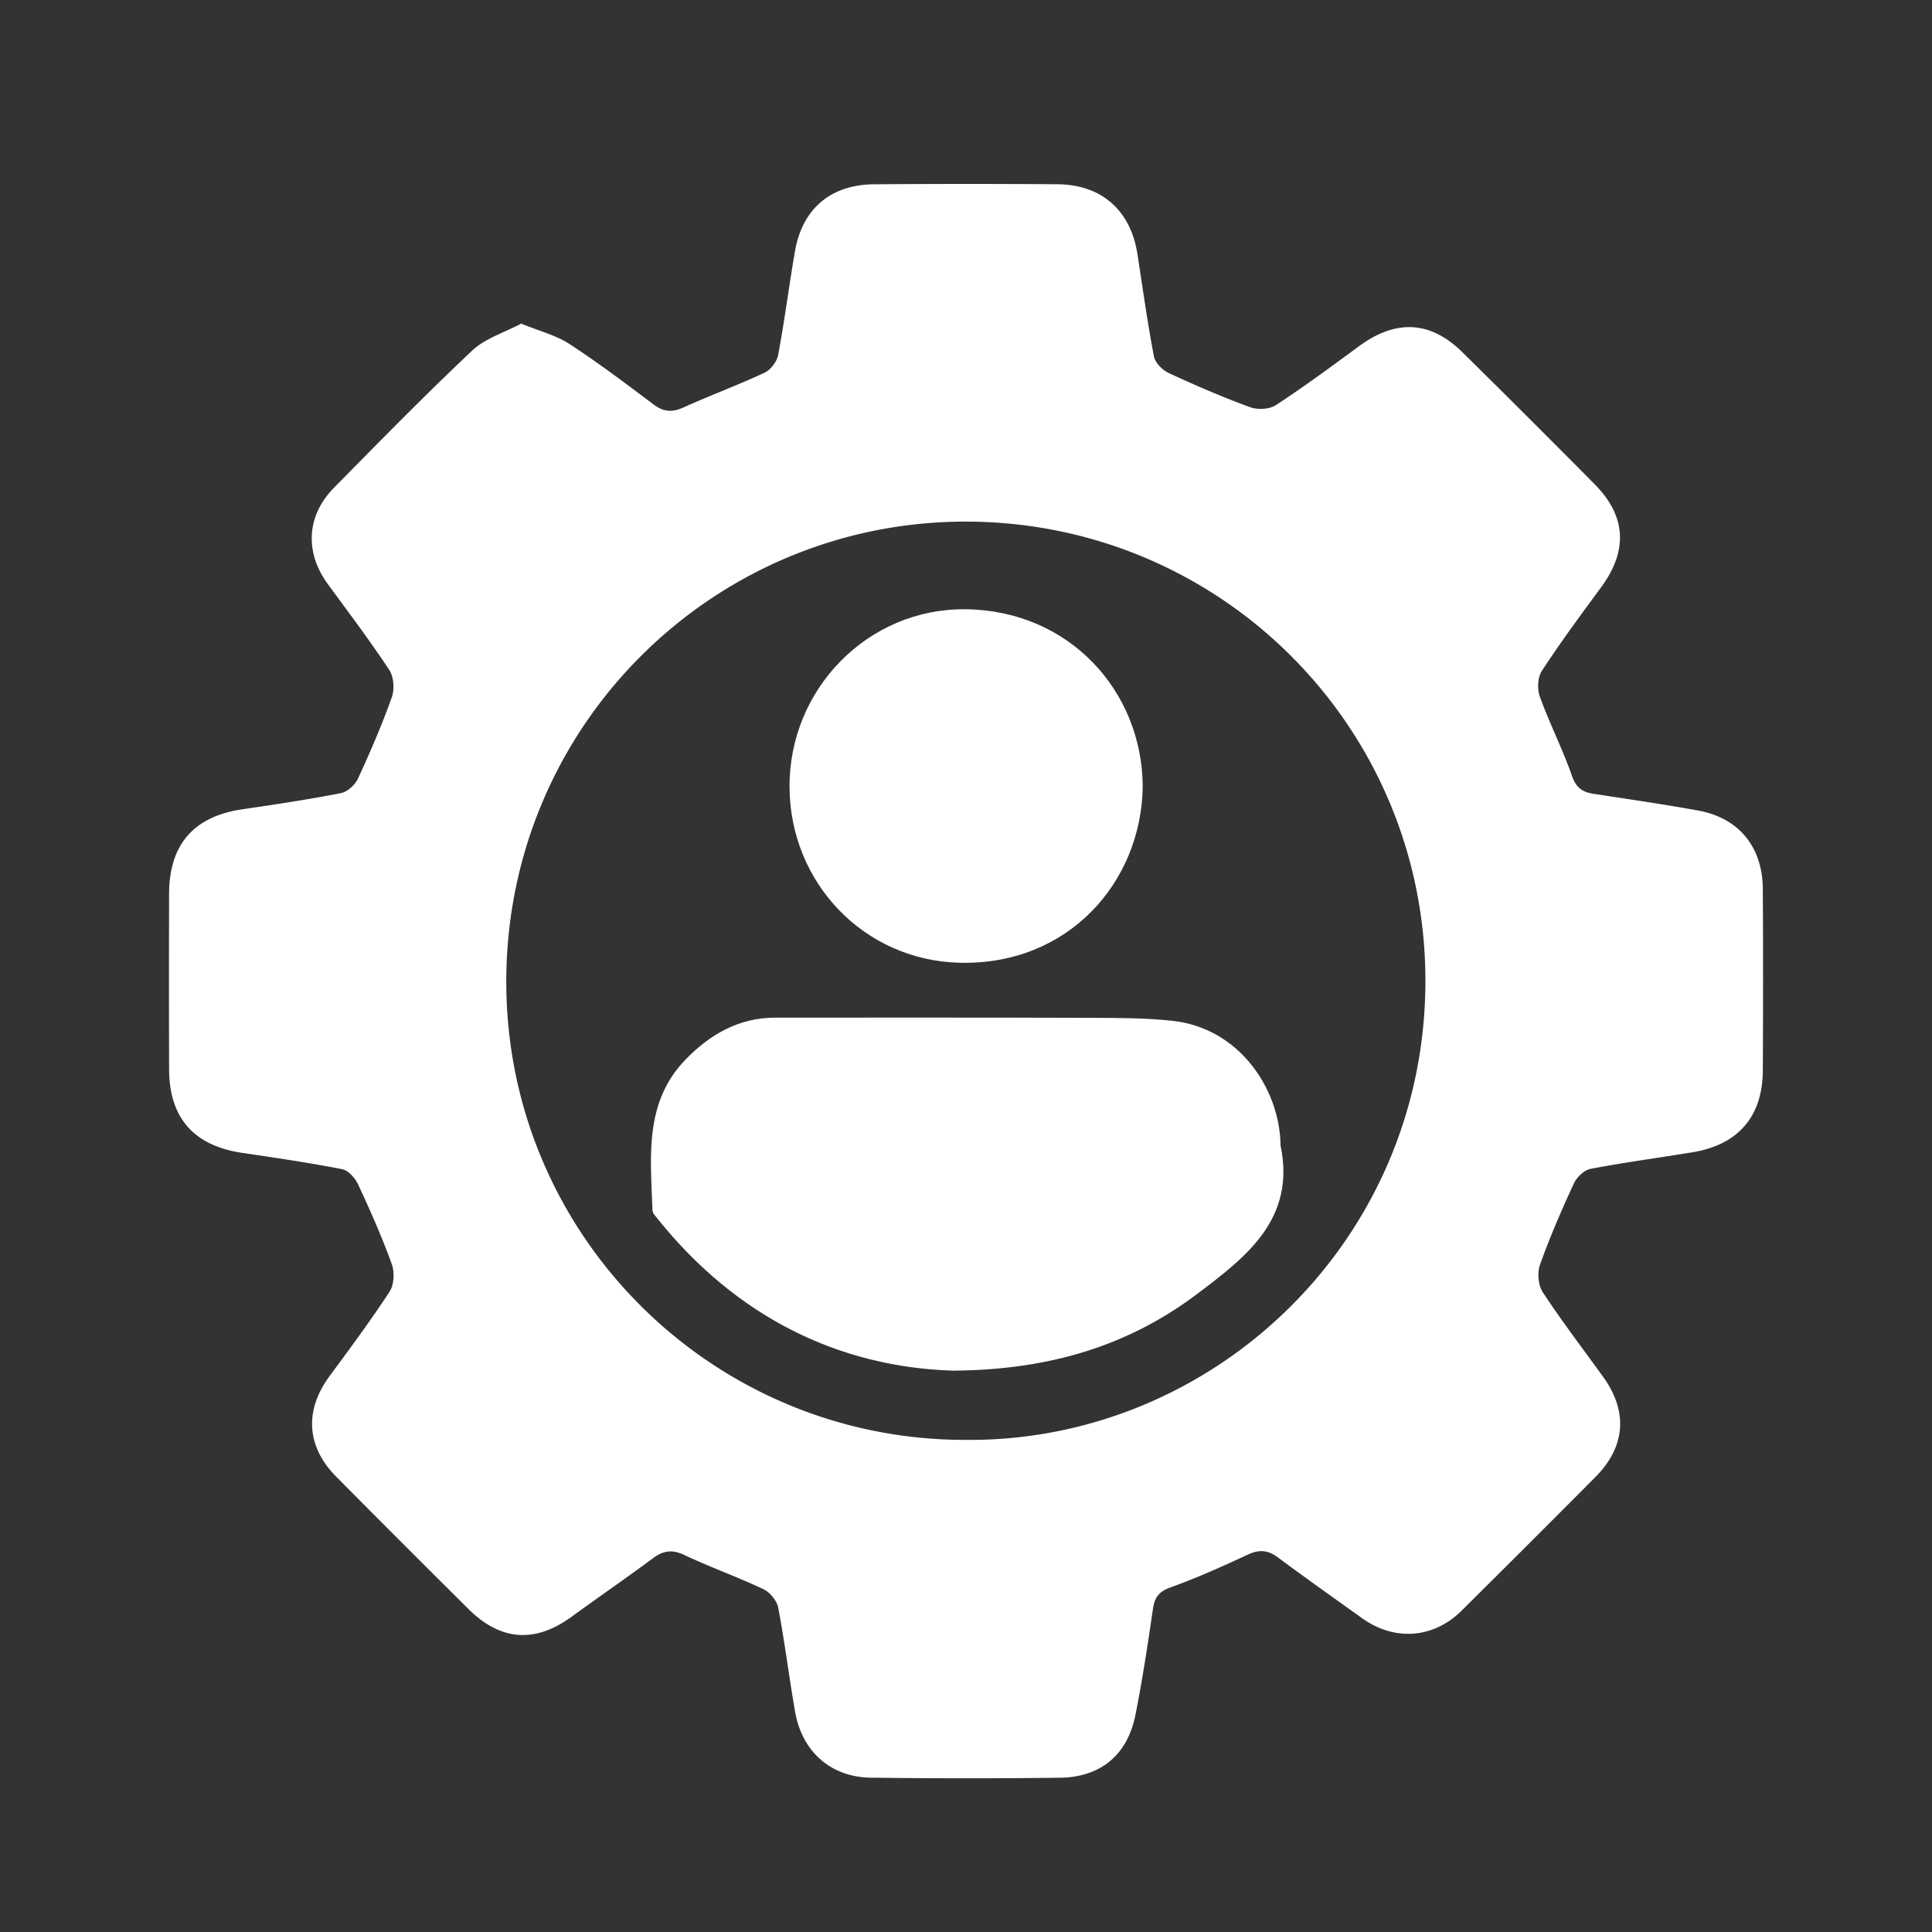 <svg xmlns="http://www.w3.org/2000/svg" width="128" height="128"><rect width="100%" height="100%" fill="#333333" stroke="none"/><switch><g><g fill-rule="evenodd" clip-rule="evenodd" fill="#FFF"><path d="M34.53 21.441c1.208.496 2.303.767 3.194 1.348 1.92 1.25 3.754 2.637 5.587 4.014.663.498 1.236.524 1.982.187 1.771-.801 3.6-1.474 5.359-2.296.406-.19.82-.734.903-1.178.429-2.288.72-4.601 1.119-6.895.486-2.792 2.373-4.389 5.23-4.411 4.047-.032 8.097-.031 12.144-.003 2.94.02 4.862 1.731 5.311 4.637.351 2.259.661 4.526 1.092 6.77.081.424.569.909.99 1.104 1.765.819 3.555 1.591 5.38 2.259.498.183 1.282.144 1.711-.137 1.881-1.231 3.695-2.569 5.507-3.903 2.438-1.794 4.723-1.696 6.848.399a991.418 991.418 0 018.77 8.753c2.104 2.129 2.201 4.412.405 6.844-1.336 1.811-2.674 3.624-3.905 5.504-.281.427-.323 1.208-.143 1.706.648 1.788 1.517 3.496 2.144 5.291.277.795.722 1.051 1.44 1.161 2.3.354 4.605.687 6.894 1.102 2.709.491 4.282 2.406 4.299 5.202.024 4.005.021 8.01.001 12.016-.014 3.055-1.626 4.925-4.65 5.424-2.254.373-4.521.671-6.764 1.101-.423.08-.915.553-1.106.969-.816 1.765-1.592 3.555-2.244 5.384-.188.528-.121 1.356.181 1.816 1.26 1.914 2.652 3.741 3.996 5.6 1.662 2.297 1.501 4.631-.506 6.65a1759.767 1759.767 0 01-8.86 8.848c-1.869 1.854-4.44 2.043-6.594.506-1.864-1.333-3.734-2.66-5.575-4.026-.651-.482-1.229-.548-1.981-.198-1.687.786-3.39 1.552-5.139 2.18-.774.277-1.054.661-1.165 1.426-.341 2.345-.696 4.689-1.157 7.014-.527 2.656-2.302 4.139-5.012 4.17-4.176.051-8.354.05-12.528-.004-2.647-.034-4.551-1.726-5.012-4.372-.4-2.292-.682-4.605-1.118-6.89-.089-.466-.552-1.023-.987-1.229-1.718-.813-3.518-1.45-5.235-2.263-.813-.384-1.399-.287-2.087.225-1.769 1.315-3.59 2.563-5.372 3.862-2.422 1.767-4.702 1.619-6.842-.509-2.93-2.912-5.854-5.83-8.76-8.765-1.983-2.004-2.111-4.393-.445-6.656 1.359-1.846 2.731-3.687 3.982-5.604.298-.458.337-1.29.144-1.823-.646-1.786-1.416-3.532-2.219-5.256-.199-.43-.653-.953-1.07-1.034-2.199-.433-4.421-.752-6.639-1.083-3.185-.476-4.815-2.317-4.824-5.524-.014-3.878-.011-7.756-.001-11.633.007-3.286 1.646-5.139 4.876-5.608 2.177-.316 4.356-.645 6.515-1.068.43-.085.932-.549 1.124-.965.816-1.766 1.589-3.558 2.242-5.389.188-.528.128-1.355-.174-1.812-1.287-1.948-2.698-3.812-4.077-5.698-1.523-2.084-1.408-4.511.411-6.359 3.019-3.065 6.027-6.142 9.158-9.089.868-.82 2.148-1.203 3.252-1.792zm29.472 73.956c16.384.129 30.427-13.186 30.435-30.4.009-16.973-13.782-30.612-30.788-30.437-16.478.171-30.029 13.51-30.106 30.343-.078 16.864 13.603 30.521 30.459 30.494z"/><path d="M63.159 90.809c-7.575-.227-14.389-3.555-19.61-10.085-.13-.163-.313-.352-.32-.532-.122-3.519-.573-7.139 2.192-9.996 1.606-1.659 3.535-2.776 5.944-2.776 6.981-.002 13.964-.009 20.944.014 1.783.006 3.577.005 5.347.195 4.425.47 7.078 4.457 7.18 8.122.001.042-.007.086.001.127 1.029 4.87-2.265 7.391-5.491 9.826-4.538 3.424-9.736 5.056-16.187 5.105zm12.549-38.707c-.079 6.34-4.926 11.866-12.139 11.683-6.334-.162-11.24-5.301-11.261-11.664-.021-6.477 5.198-11.836 11.684-11.756 6.856.086 11.68 5.42 11.716 11.737z"/></g></g></switch></svg>